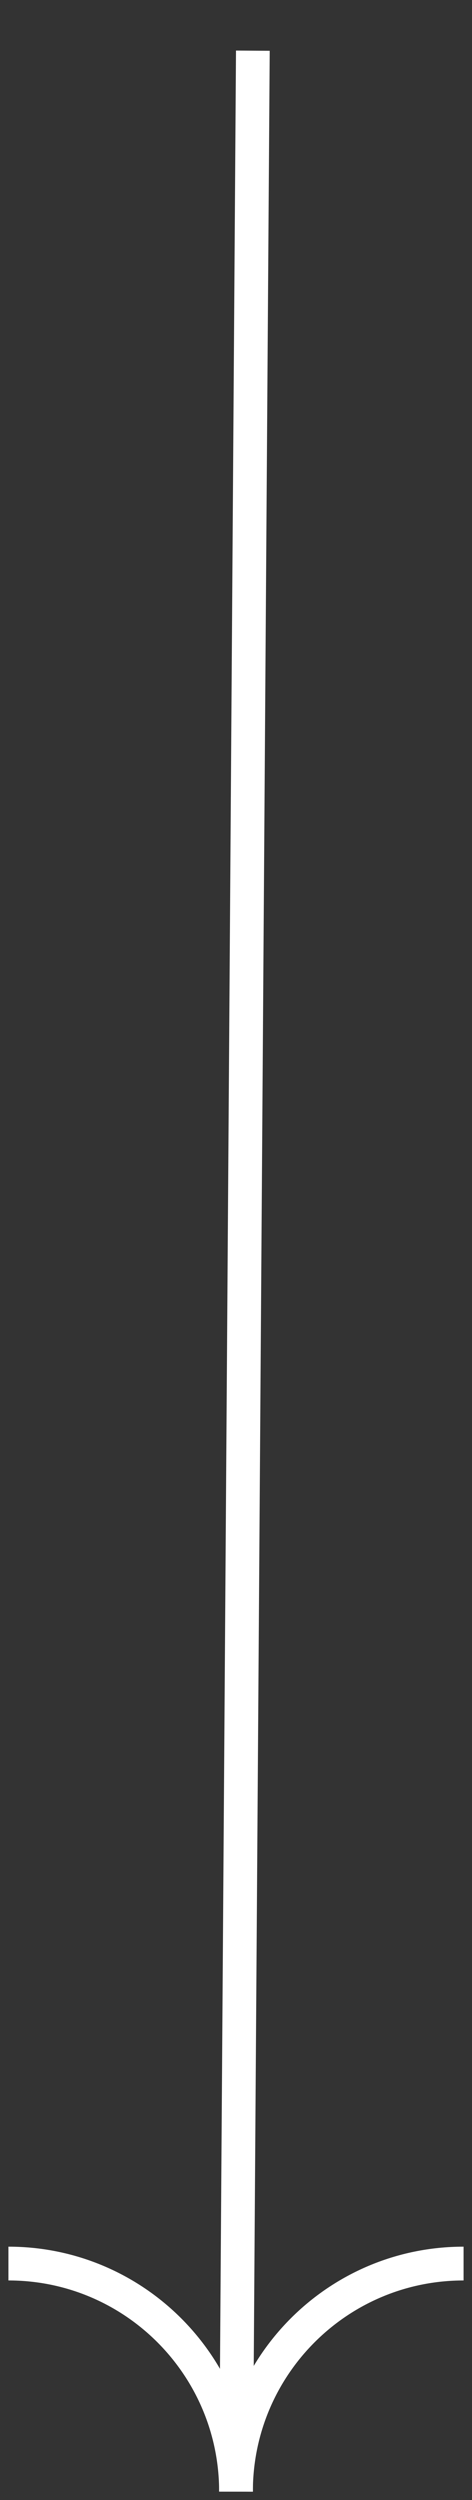 <?xml version="1.0" encoding="UTF-8"?>
<svg width="14px" height="74px" viewBox="0 0 14 74" version="1.1" xmlns="http://www.w3.org/2000/svg" xmlns:xlink="http://www.w3.org/1999/xlink">
    <rect x="0" y="0" width="14" height="74" fill="#333333" stroke="none"/>
    <title>hero-arrow-down</title>
    <g id="Teigegruppen.no" stroke="none" stroke-width="1" fill="none" fill-rule="evenodd">
        <g id="hero-arrow-down" transform="translate(7, 37.25) rotate(90) translate(-7, -37.25)translate(-29.5, 30.5)" stroke="#FFFFFF">
            <path d="M66.25,0 C66.25,3.728 69.272,6.75 73,6.75" id="Stroke-1"></path>
            <path d="M73,6.75 C69.272,6.75 66.25,9.772 66.25,13.5" id="Stroke-3"></path>
            <line x1="73" y1="6.75" x2="0.75" y2="6.25" id="Stroke-5"></line>
        </g>
    </g>
</svg>